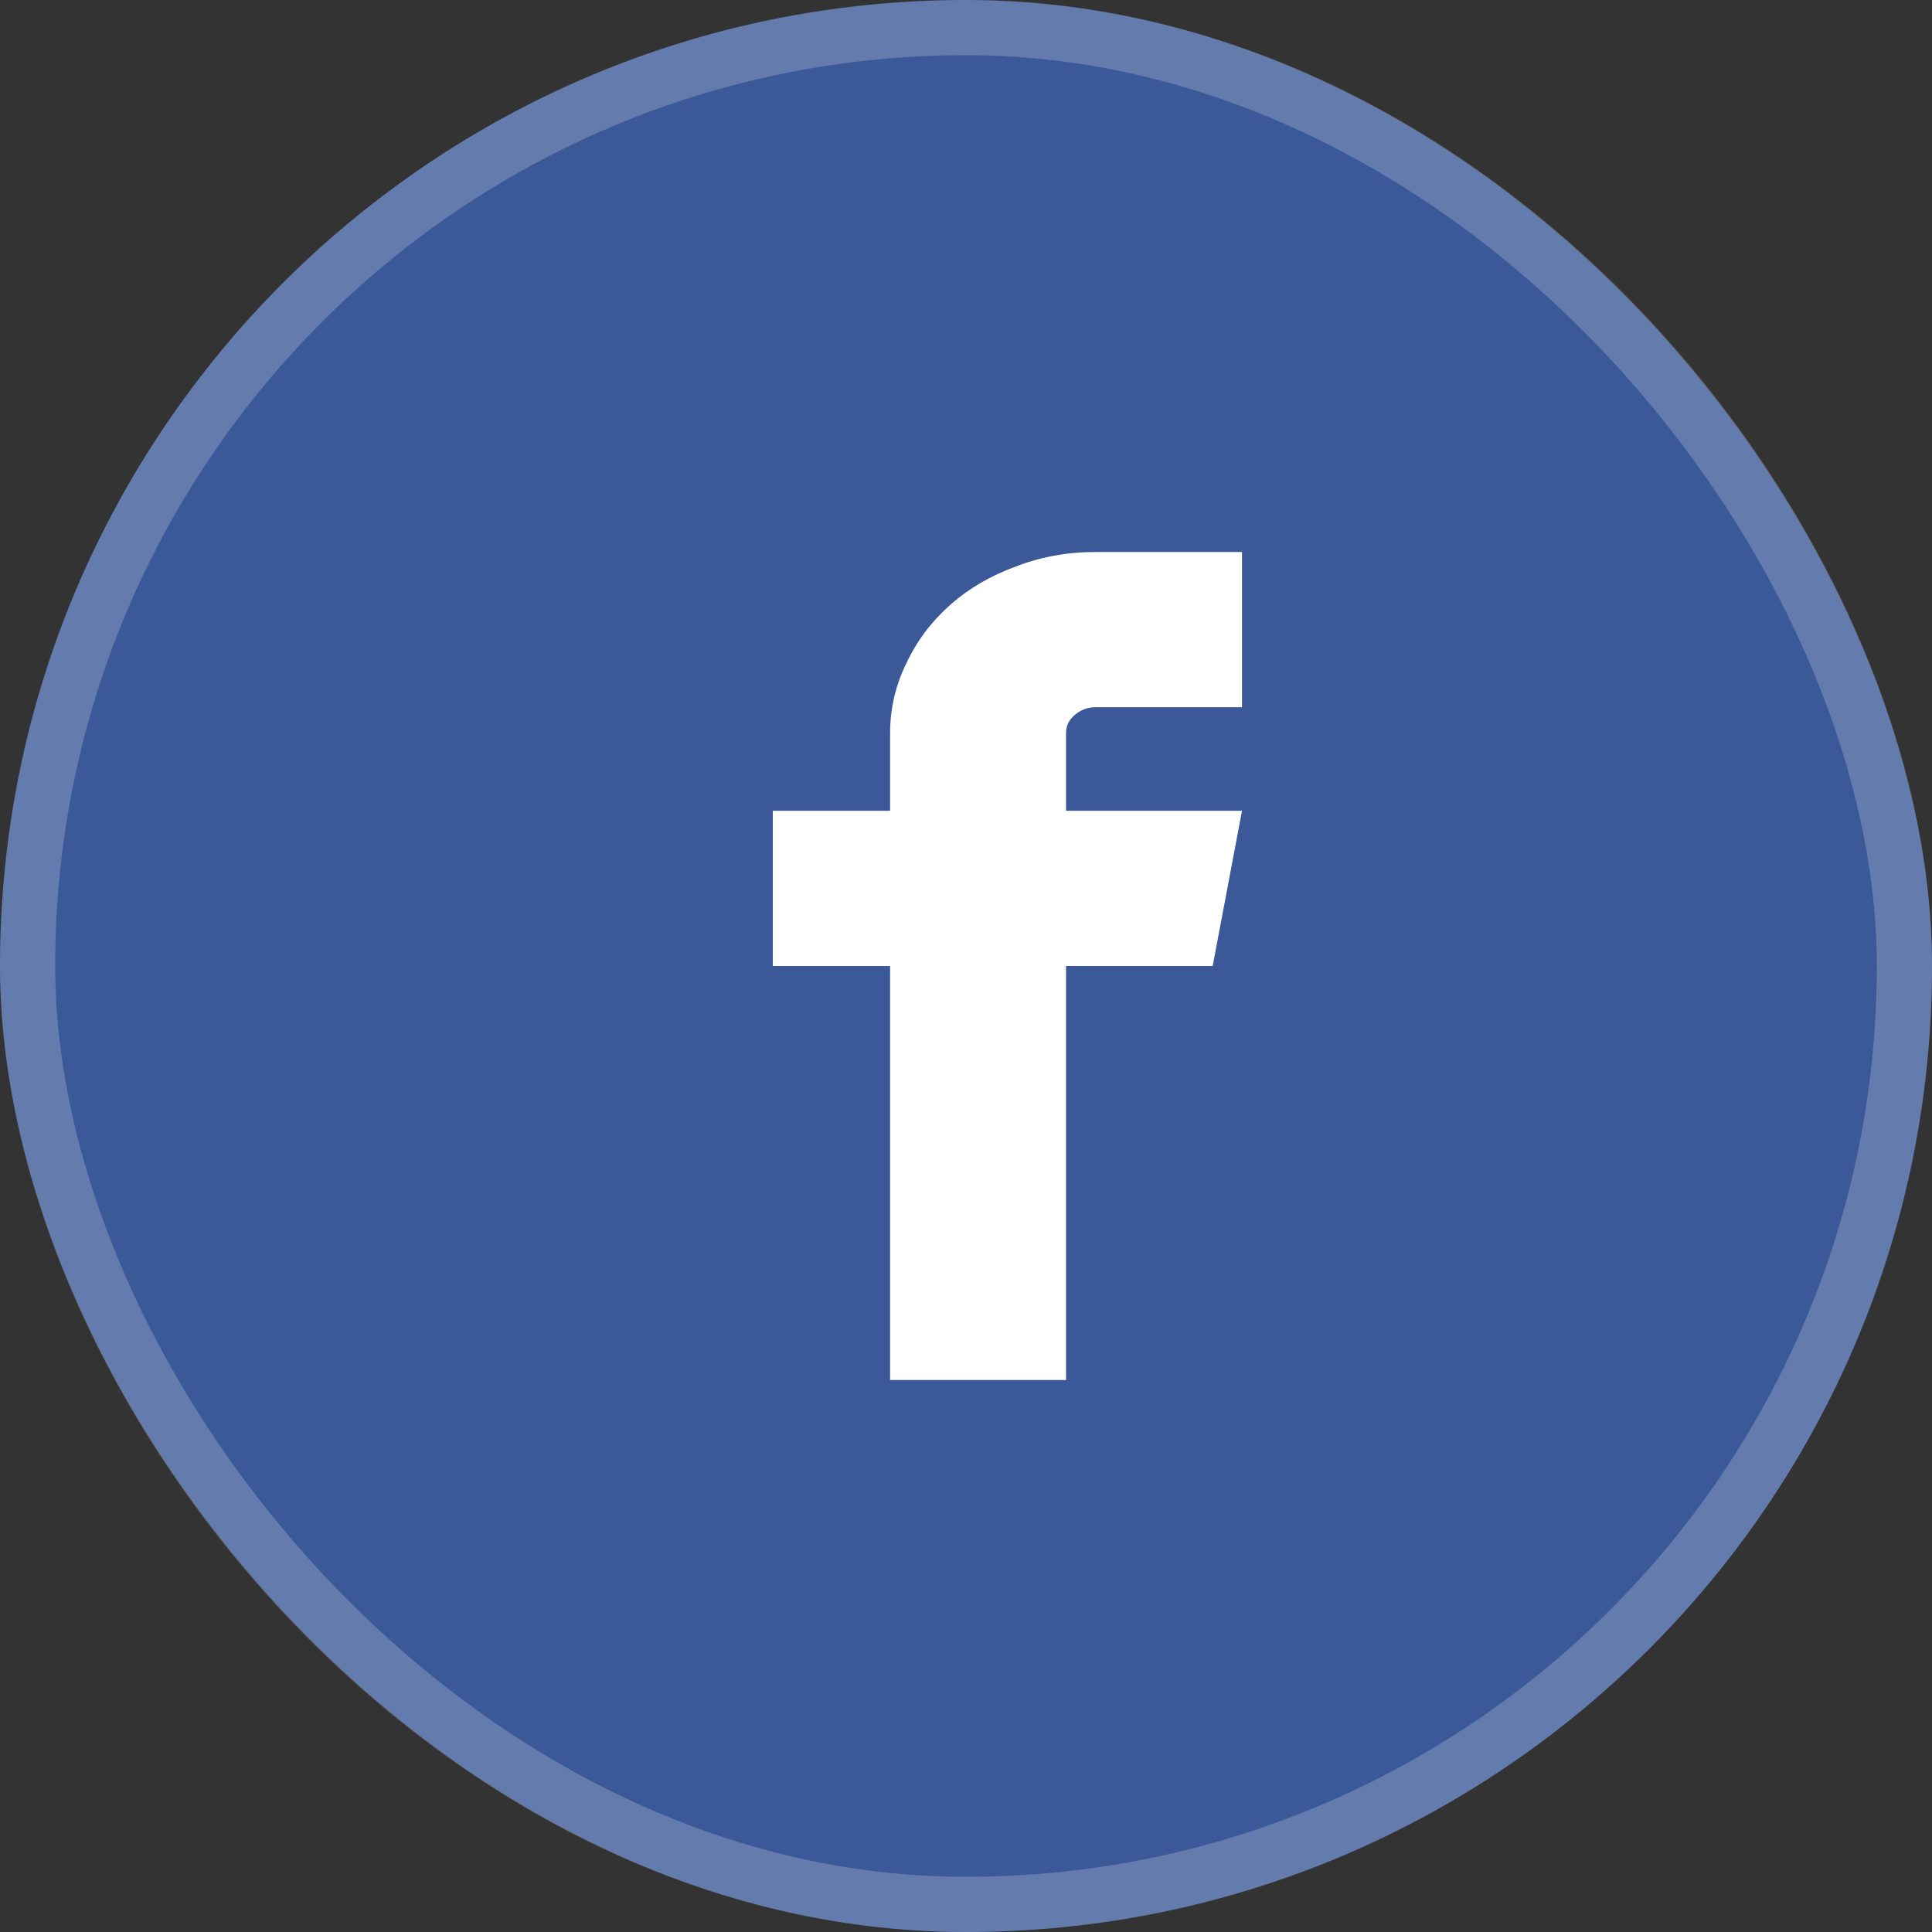 <svg width="35" height="35" viewBox="0 0 35 35" fill="none" xmlns="http://www.w3.org/2000/svg">
<rect x="0" y="0" width="35" height="35" fill="#333333" stroke="none"/>
<rect width="35" height="35" rx="17.5" fill="#3B5998"/>
<rect x="0.5" y="0.5" width="34" height="34" rx="17" stroke="white" stroke-opacity="0.21"/>
<path d="M19.844 12.812H22.5V10H19.844C19.335 10 18.853 10.088 18.399 10.264C17.946 10.43 17.553 10.659 17.221 10.952C16.878 11.255 16.612 11.606 16.424 12.007C16.225 12.407 16.125 12.832 16.125 13.281V14.688H14V17.5H16.125V25H19.312V17.5H21.969L22.5 14.688H19.312V13.281C19.312 13.154 19.362 13.047 19.462 12.959C19.573 12.861 19.7 12.812 19.844 12.812Z" fill="white"/>
</svg>

